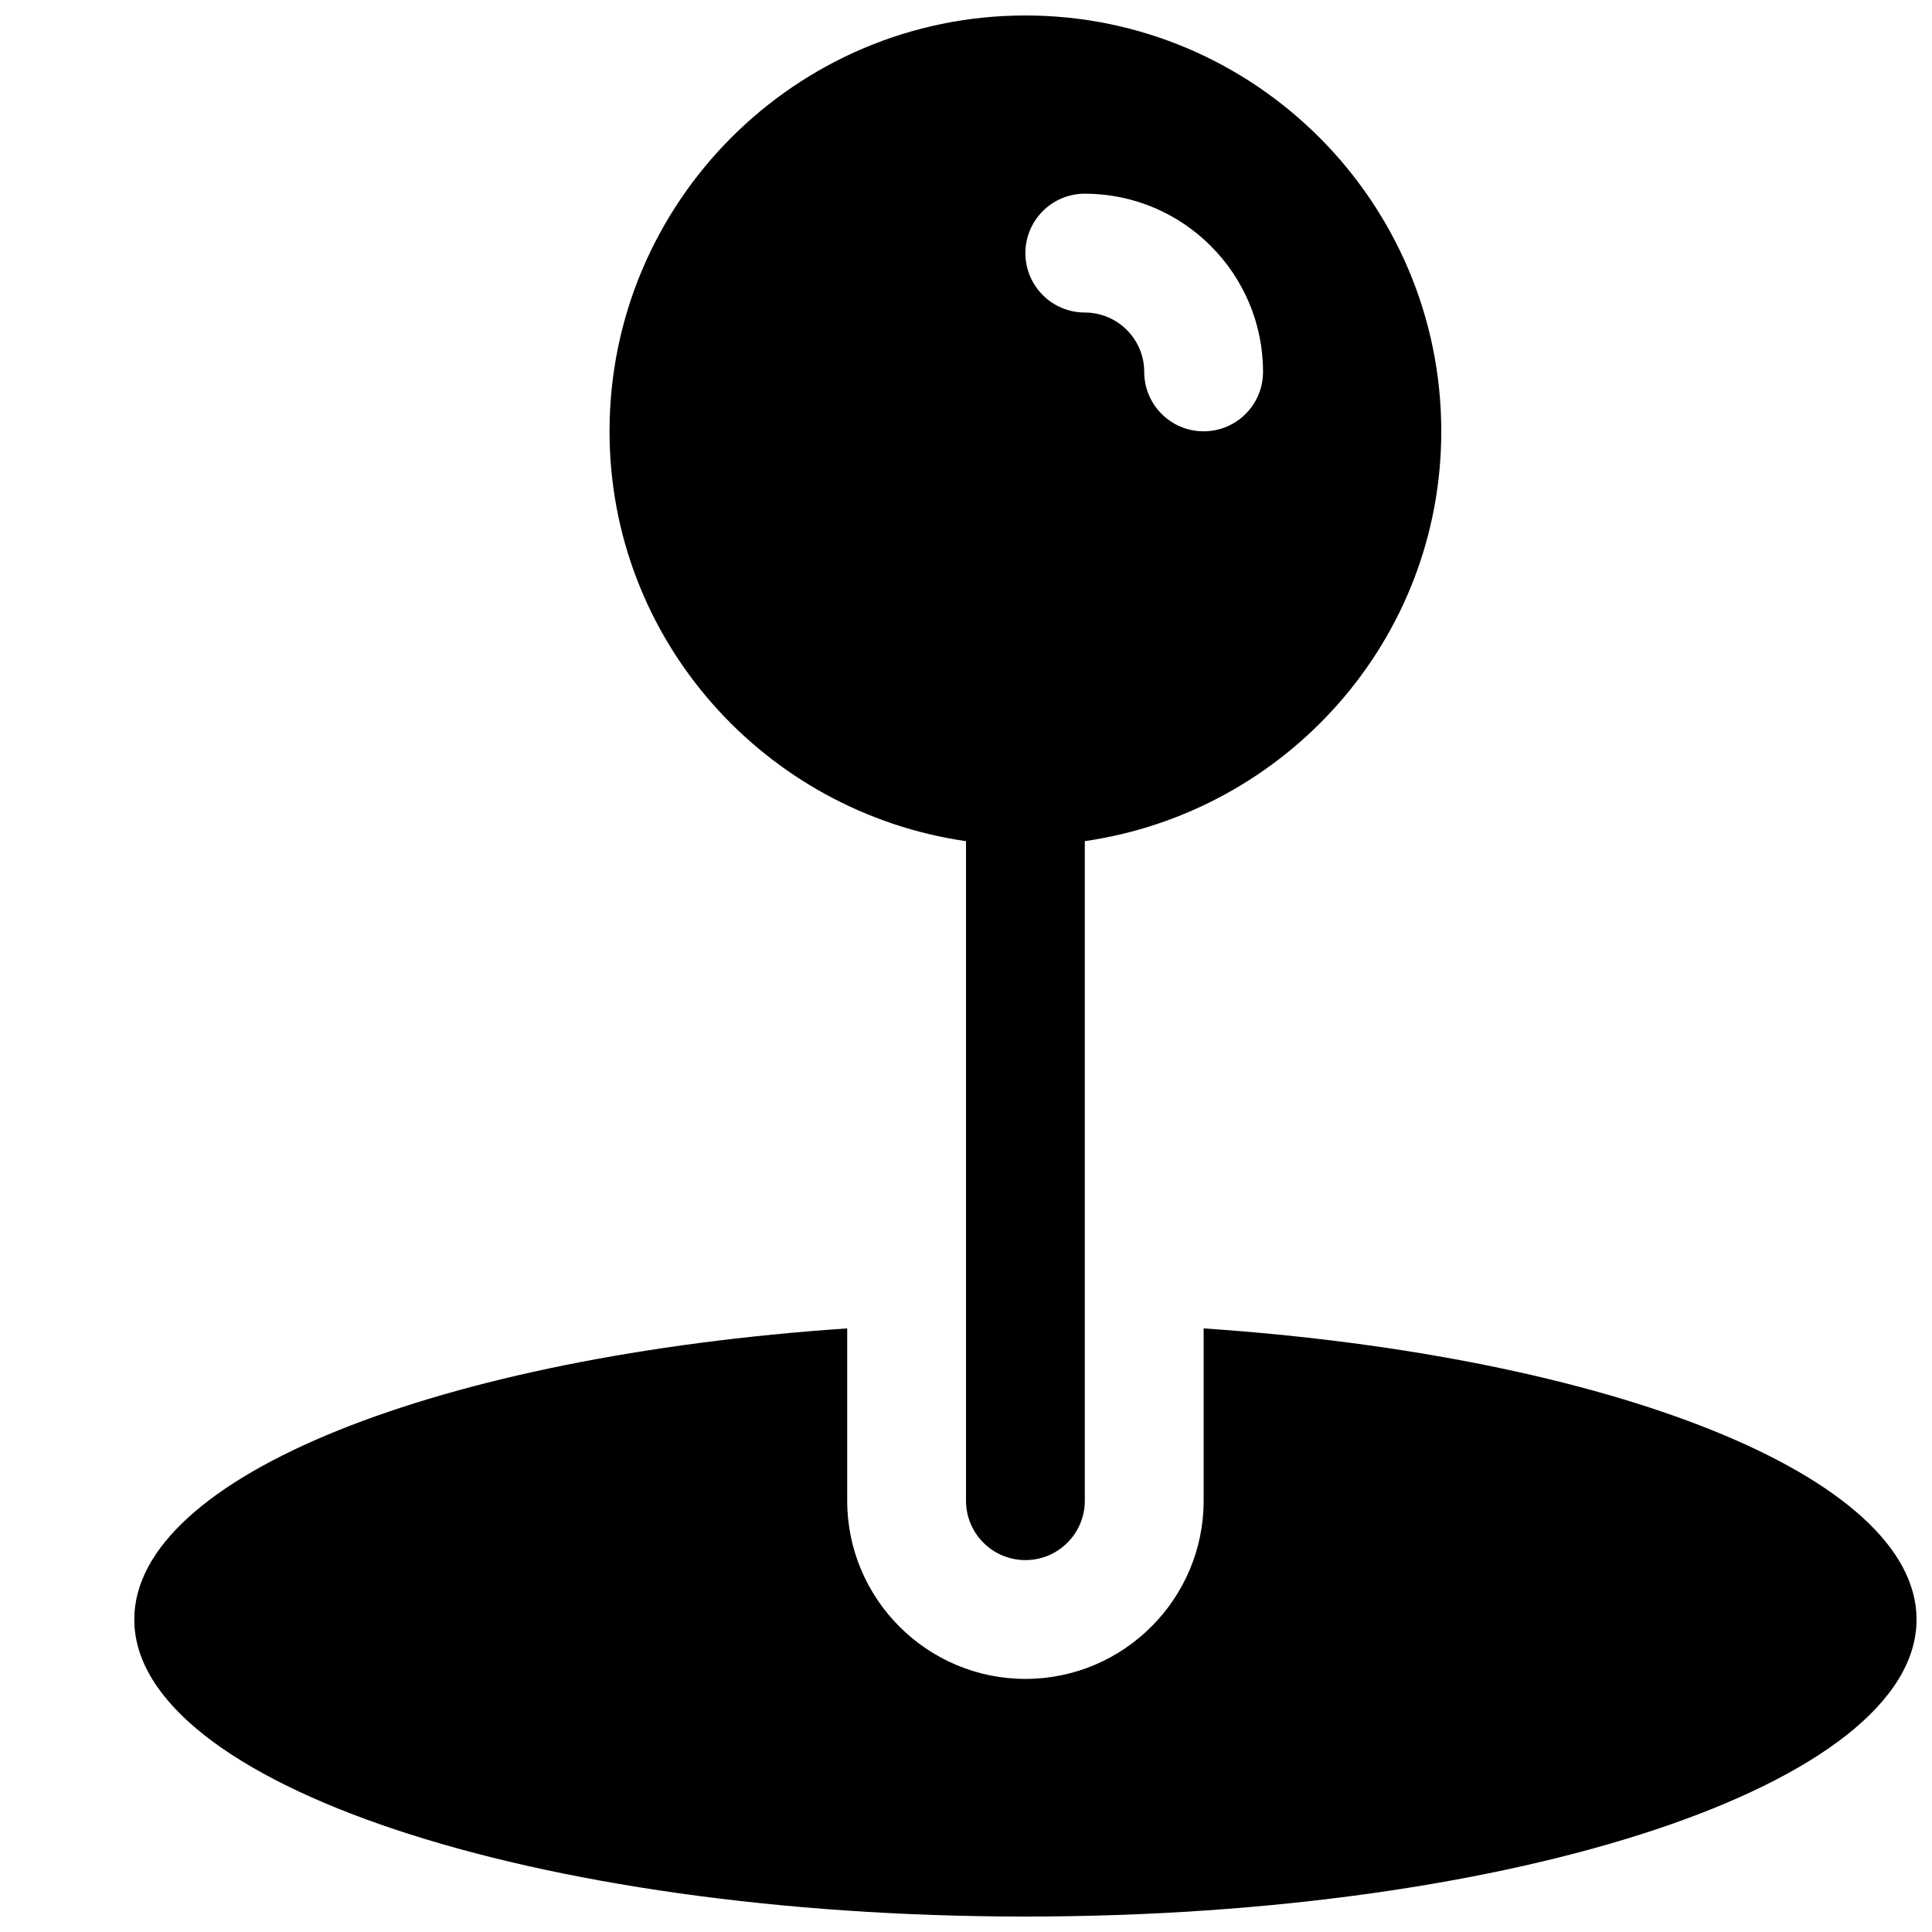 <?xml version="1.0" encoding="UTF-8"?>
<!-- Uploaded to: ICON Repo, www.iconrepo.com, Generator: ICON Repo Mixer Tools -->
<svg width="800px" height="800px" version="1.1" viewBox="144 144 512 512" xmlns="http://www.w3.org/2000/svg">
 <defs>
  <clipPath id="b">
   <path d="m179 496h472.9v155.9h-472.9z"/>
  </clipPath>
  <clipPath id="a">
   <path d="m305 148.09h221v409.91h-221z"/>
  </clipPath>
 </defs>
 <g>
  <g clip-path="url(#b)">
   <path d="m462.98 496.04v45.656c0 26.039-21.191 47.23-47.23 47.23-26.043 0-47.234-21.191-47.234-47.23v-45.656c-107.79 7.305-188.93 39.047-188.93 77.145 0 43.484 105.74 78.719 236.16 78.719 130.42 0 236.16-35.234 236.16-78.719 0-38.07-81.145-69.84-188.93-77.145z"/>
  </g>
  <g clip-path="url(#a)">
   <path d="m400 366.91v174.79c0 8.691 7.051 15.742 15.742 15.742 8.691 0 15.746-7.051 15.746-15.742v-174.79c53.277-7.715 94.465-53.246 94.465-108.6-0.004-60.773-49.438-110.21-110.21-110.21-60.773 0-110.21 49.438-110.21 110.21 0 55.355 41.184 100.89 94.465 108.61zm31.488-171.58c26.039 0 47.23 21.191 47.23 47.23 0 8.691-7.055 15.742-15.742 15.742-8.691 0.004-15.746-7.047-15.746-15.738s-7.055-15.742-15.742-15.742c-8.691-0.004-15.746-7.055-15.746-15.746 0-8.691 7.055-15.746 15.746-15.746z"/>
  </g>
 </g>
</svg>
